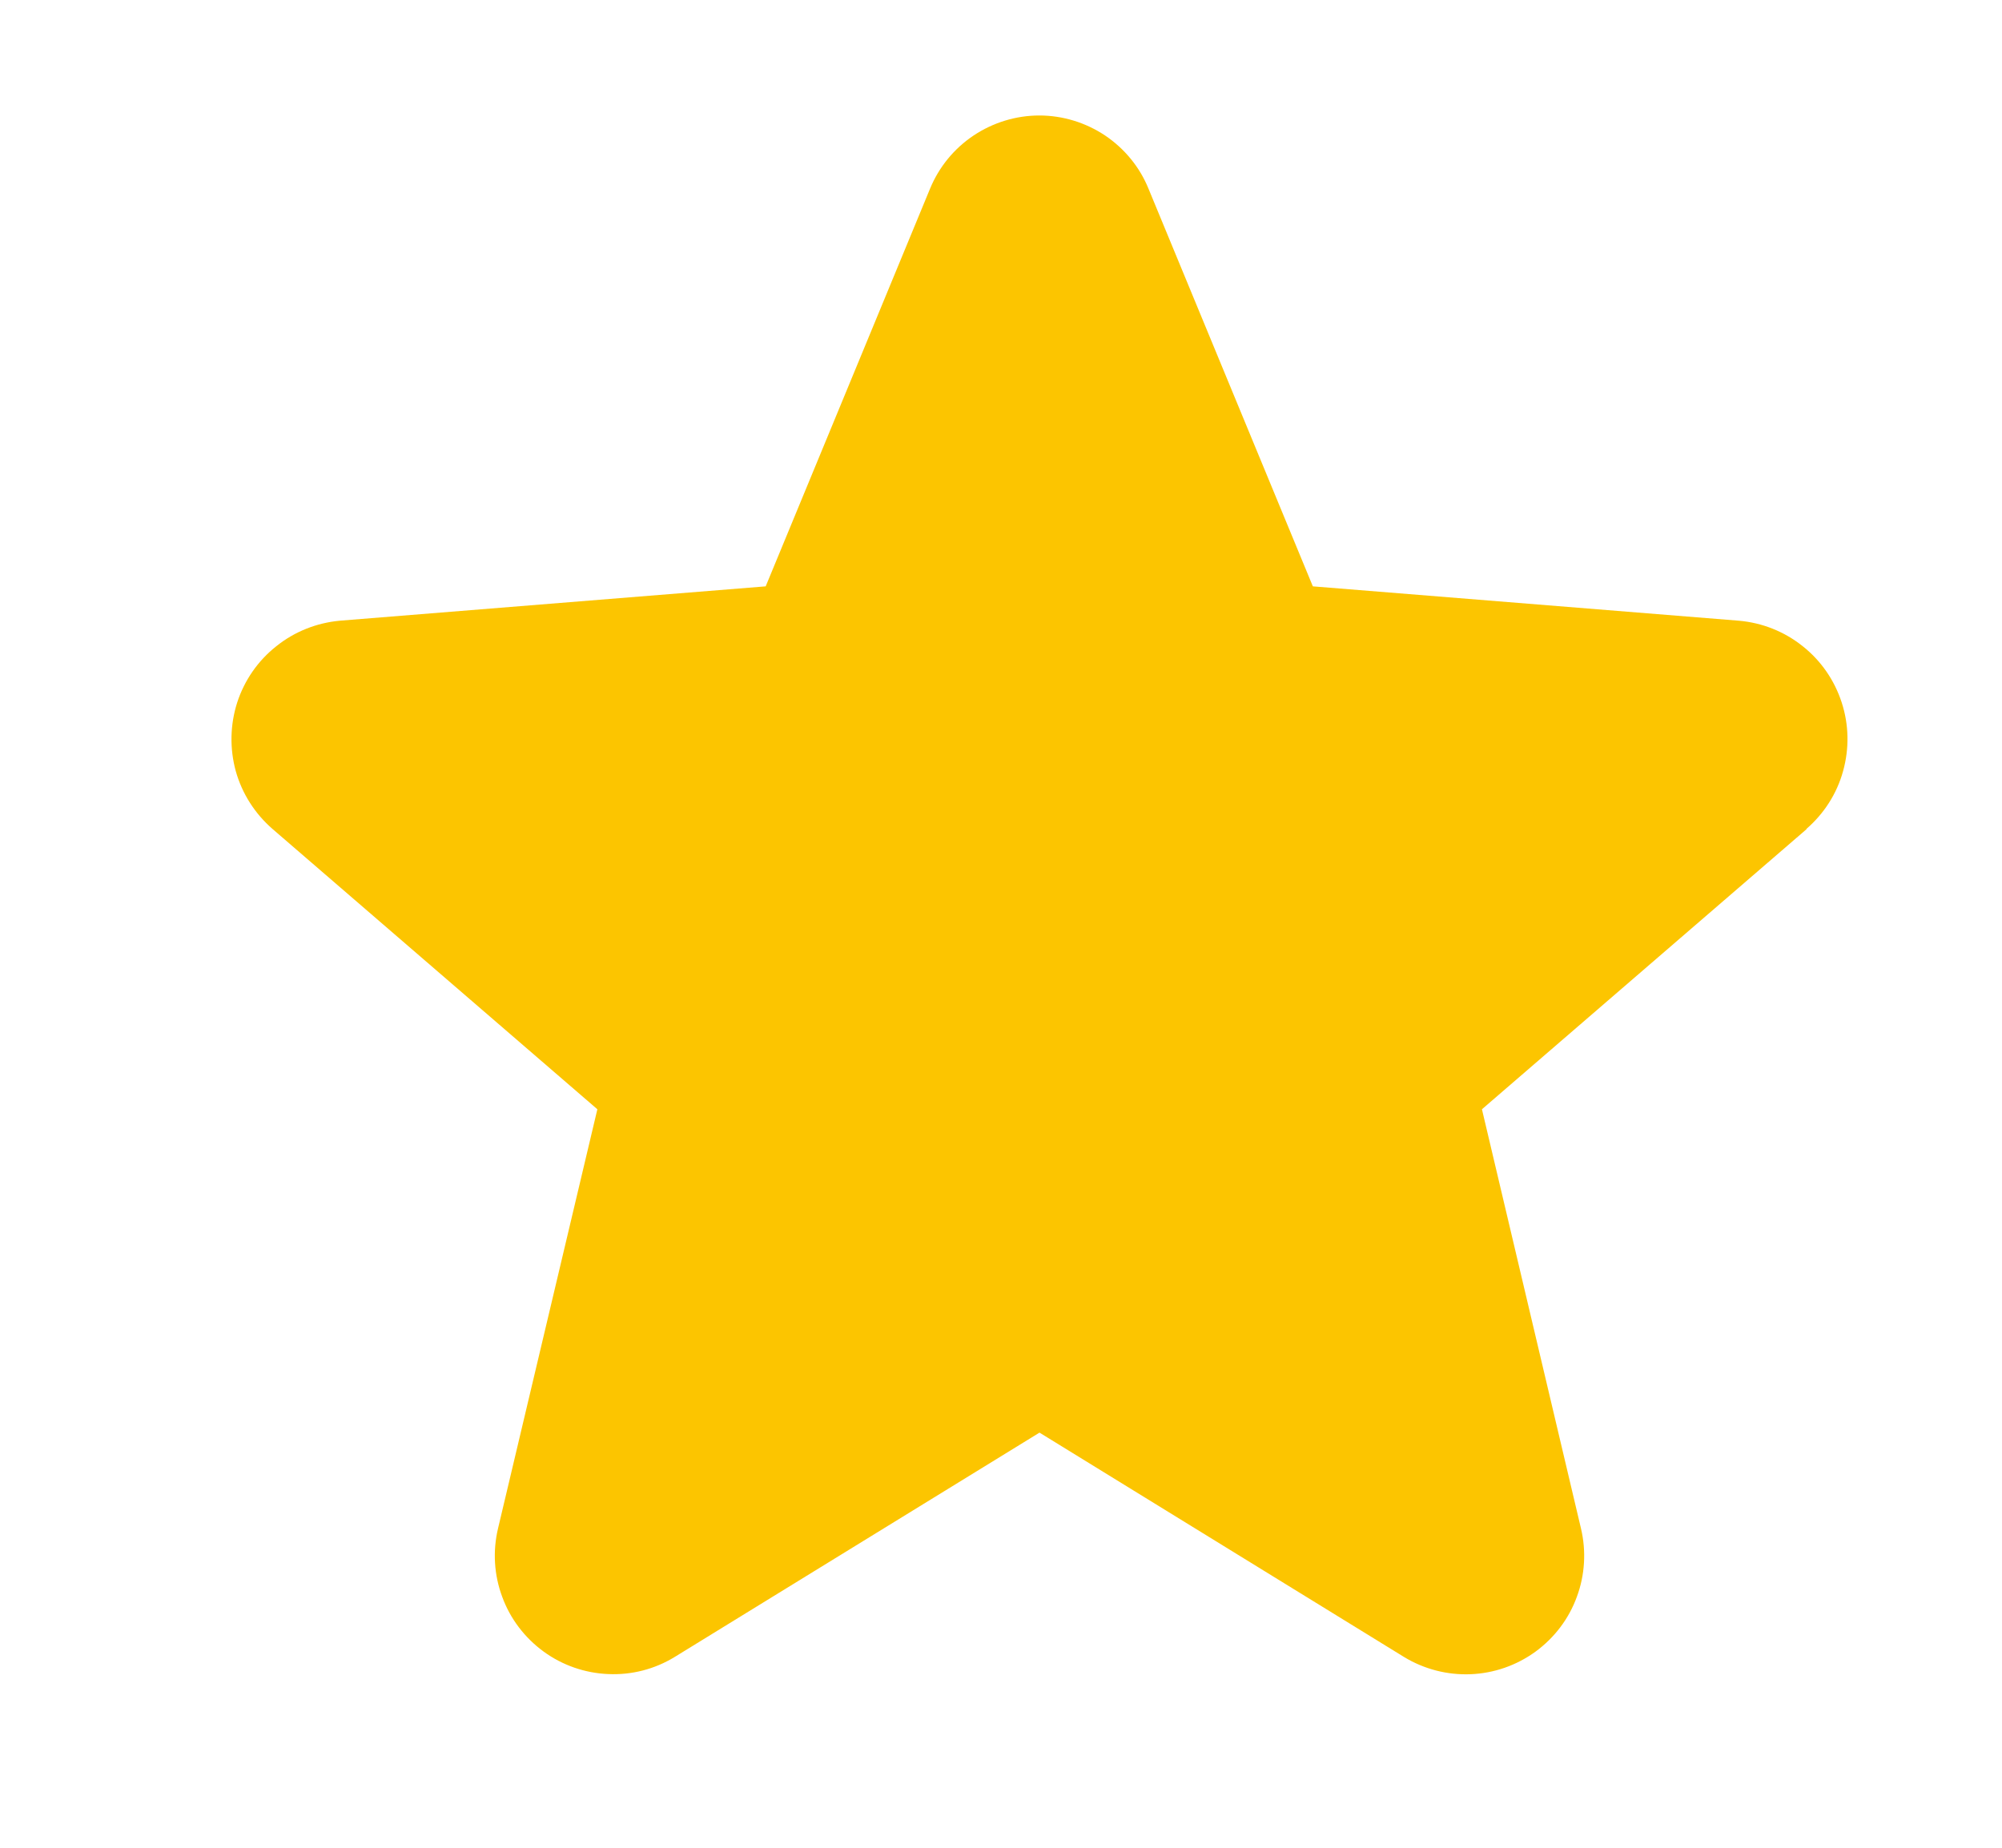 <svg width="13" height="12" viewBox="0 0 13 12" fill="none" xmlns="http://www.w3.org/2000/svg">
<path d="M11.732 5.384L9.623 7.204L10.266 9.926C10.301 10.073 10.292 10.229 10.239 10.371C10.187 10.514 10.093 10.637 9.97 10.727C9.847 10.816 9.701 10.867 9.549 10.873C9.397 10.879 9.247 10.84 9.117 10.761L6.75 9.304L4.381 10.761C4.252 10.84 4.102 10.879 3.95 10.872C3.799 10.866 3.652 10.815 3.53 10.726C3.407 10.636 3.313 10.513 3.261 10.37C3.208 10.228 3.199 10.073 3.234 9.926L3.879 7.204L1.77 5.384C1.655 5.284 1.572 5.154 1.531 5.008C1.491 4.862 1.494 4.707 1.54 4.563C1.587 4.418 1.675 4.291 1.794 4.197C1.912 4.102 2.056 4.045 2.207 4.031L4.972 3.808L6.039 1.226C6.097 1.085 6.195 0.965 6.322 0.88C6.448 0.796 6.597 0.75 6.749 0.75C6.901 0.75 7.05 0.796 7.176 0.88C7.302 0.965 7.401 1.085 7.458 1.226L8.525 3.808L11.29 4.031C11.442 4.044 11.586 4.101 11.705 4.196C11.824 4.29 11.912 4.417 11.959 4.562C12.006 4.706 12.009 4.861 11.968 5.008C11.928 5.154 11.844 5.285 11.729 5.384L11.732 5.384Z" fill="#FCC500"/>
</svg>
